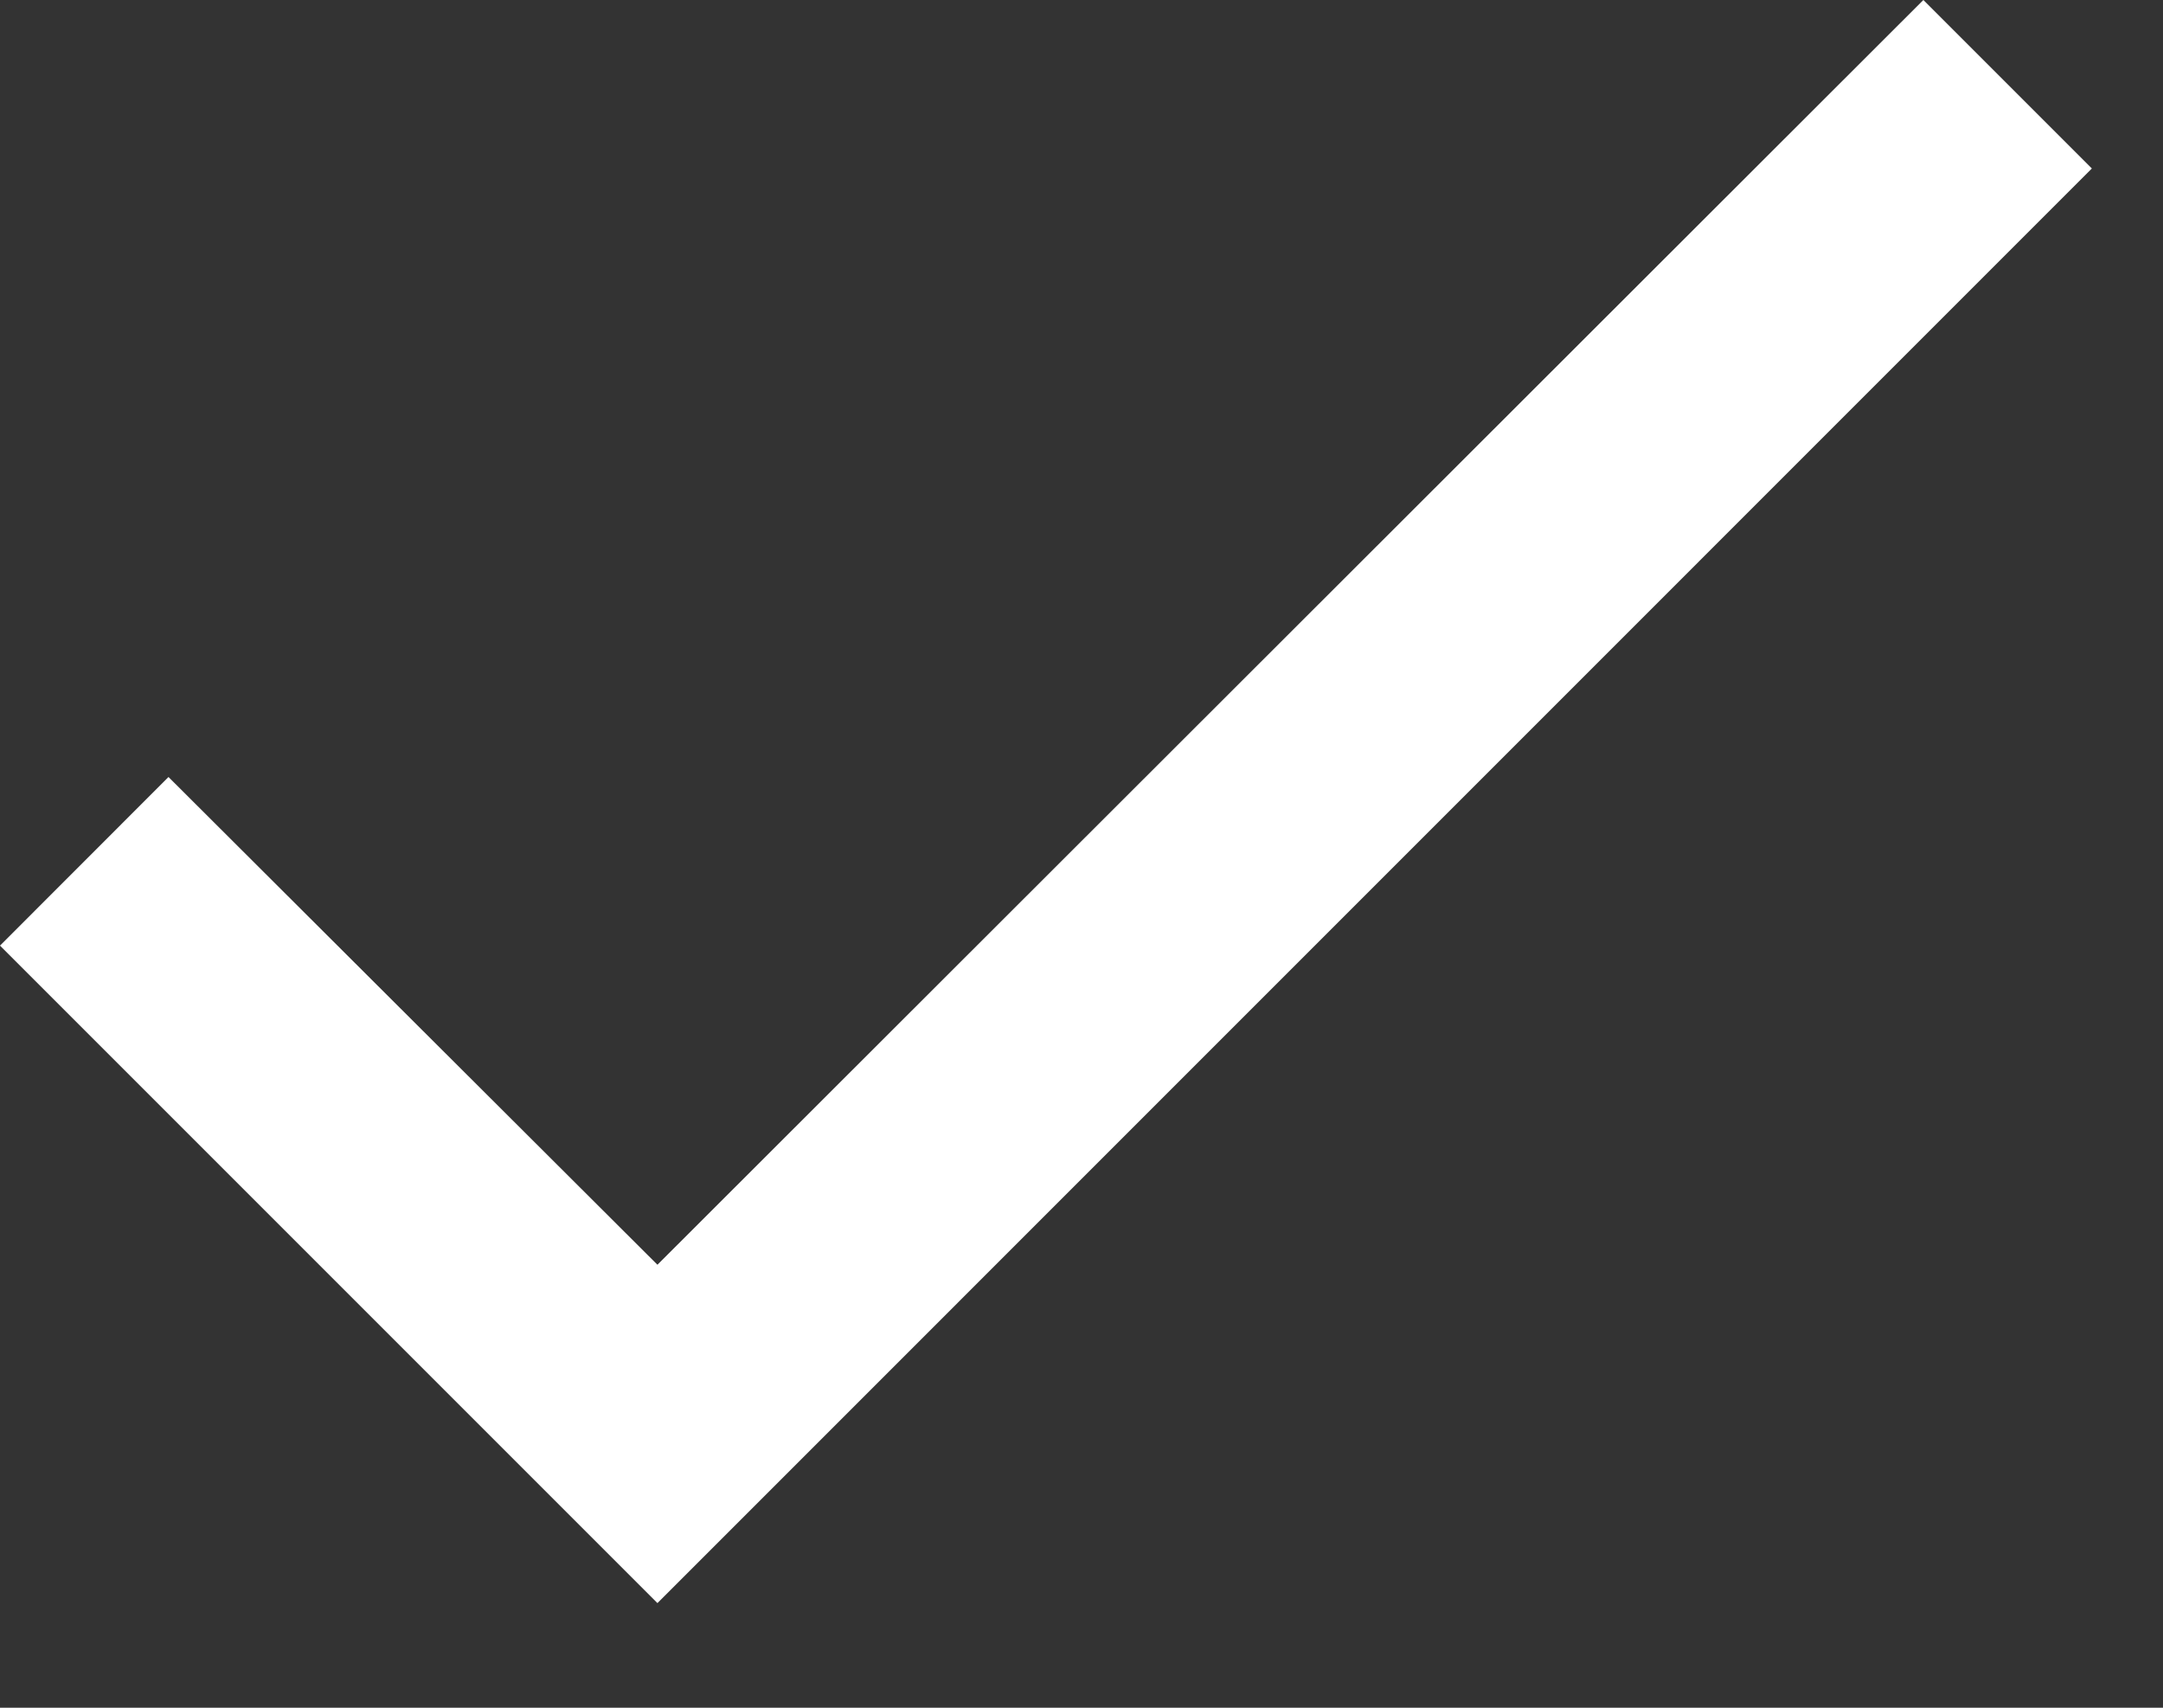 <?xml version="1.0" encoding="utf-8"?>
<svg xmlns="http://www.w3.org/2000/svg" fill="none" height="100%" overflow="visible" preserveAspectRatio="none" style="display: block;" viewBox="0 0 19 15" width="100%">
<rect x="0" y="0" width="19" height="15" fill="#333333" stroke="none"/>
<path d="M18.375 1.48L5.775 14.081L0 8.306L1.48 6.825L5.775 11.109L16.895 0L18.375 1.48Z" fill="white" id="Vector"/>
</svg>
